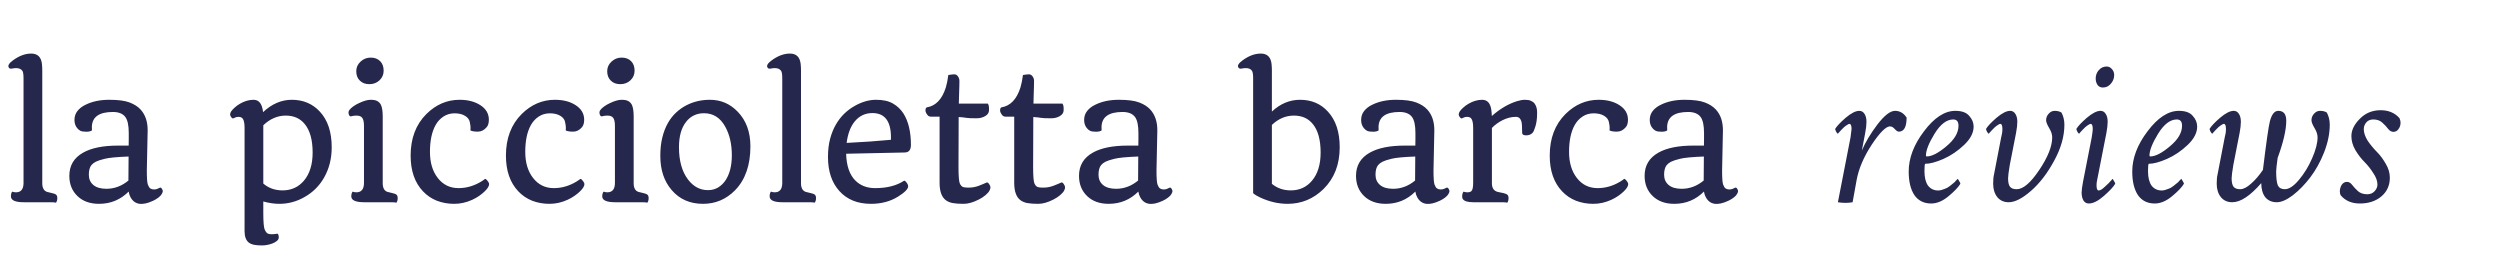 <svg width="581" height="62" viewBox="0 0 581 62" fill="none" xmlns="http://www.w3.org/2000/svg">
<path d="M5.527 47C3.535 47 2.539 46.544 2.539 45.633C2.539 45.151 2.637 44.786 2.832 44.539C3.145 44.643 3.438 44.695 3.711 44.695C4.844 44.695 5.43 44.012 5.469 42.645V18.191C5.469 17.28 5.378 16.701 5.195 16.453C4.896 16.037 4.414 15.828 3.75 15.828C3.451 15.828 3.158 15.861 2.871 15.926C2.598 15.978 2.402 15.978 2.285 15.926C2.181 15.861 2.096 15.776 2.031 15.672C1.771 15.242 2.096 14.695 3.008 14.031C4.44 12.977 5.853 12.449 7.246 12.449C8.73 12.449 9.564 13.25 9.746 14.852C9.798 15.333 9.824 15.841 9.824 16.375V42.723C9.863 43.738 10.234 44.363 10.938 44.598C11.146 44.663 11.387 44.721 11.66 44.773C11.947 44.825 12.207 44.891 12.441 44.969C12.676 45.034 12.858 45.112 12.988 45.203C13.21 45.372 13.32 45.646 13.32 46.023C13.32 46.479 13.216 46.837 13.008 47.098C12.747 47.033 12.331 47 11.758 47H5.527ZM29.902 44.52C28.001 46.421 25.703 47.371 23.008 47.371C20.924 47.371 19.258 46.772 18.008 45.574C16.745 44.363 16.113 42.794 16.113 40.867C16.113 38.471 17.181 36.675 19.316 35.477C21.244 34.383 23.958 33.836 27.461 33.836H29.902C29.915 33.341 29.922 32.859 29.922 32.391V30.926C29.922 29.181 29.668 27.951 29.16 27.234C28.587 26.427 27.611 26.023 26.23 26.023C23.066 26.023 21.439 27.156 21.348 29.422C21.335 29.773 21.341 30.066 21.367 30.301C21.107 30.509 20.664 30.613 20.039 30.613C19.427 30.613 18.978 30.542 18.691 30.398C18.418 30.255 18.177 30.06 17.969 29.812C17.526 29.305 17.305 28.66 17.305 27.879C17.305 27.085 17.533 26.395 17.988 25.809C18.457 25.21 19.088 24.721 19.883 24.344C21.432 23.576 23.262 23.191 25.371 23.191C27.48 23.191 29.062 23.4 30.117 23.816C31.185 24.22 32.031 24.76 32.656 25.438C33.763 26.635 34.316 28.244 34.316 30.262L34.121 39.637C34.121 41.342 34.199 42.423 34.355 42.879C34.525 43.335 34.72 43.641 34.941 43.797C35.176 43.953 35.456 44.031 35.781 44.031C36.12 44.031 36.393 43.979 36.602 43.875L37.148 43.621C37.331 43.556 37.487 43.634 37.617 43.855C37.76 44.064 37.832 44.253 37.832 44.422C37.832 44.578 37.76 44.786 37.617 45.047C37.487 45.307 37.233 45.587 36.855 45.887C36.491 46.173 36.074 46.427 35.605 46.648C33.014 47.872 31.25 47.586 30.312 45.789C30.117 45.438 29.98 45.014 29.902 44.52ZM29.844 41.961C29.844 40.086 29.857 38.224 29.883 36.375C27.174 36.479 25.332 36.655 24.355 36.902C23.392 37.137 22.695 37.365 22.266 37.586C21.836 37.807 21.497 38.068 21.25 38.367C20.846 38.862 20.645 39.611 20.645 40.613C20.645 41.603 20.996 42.397 21.699 42.996C22.402 43.582 23.412 43.875 24.727 43.875C26.588 43.875 28.294 43.237 29.844 41.961ZM64.531 54.305C64.701 54.526 64.785 54.806 64.785 55.145C64.785 55.483 64.635 55.77 64.336 56.004C64.037 56.251 63.672 56.453 63.242 56.609C62.422 56.896 61.634 57.039 60.879 57.039C60.124 57.039 59.499 56.987 59.004 56.883C58.509 56.779 58.099 56.596 57.773 56.336C57.148 55.815 56.836 54.936 56.836 53.699V29.617C56.836 28.393 56.608 27.631 56.152 27.332C55.97 27.215 55.729 27.156 55.43 27.156C55.13 27.156 54.889 27.202 54.707 27.293C54.538 27.384 54.395 27.449 54.277 27.488C54.173 27.527 54.082 27.527 54.004 27.488C53.926 27.436 53.848 27.365 53.77 27.273C53.574 27.039 53.477 26.818 53.477 26.609C53.477 26.388 53.555 26.154 53.711 25.906C53.88 25.646 54.147 25.353 54.512 25.027C54.876 24.689 55.293 24.383 55.762 24.109C56.816 23.497 57.871 23.191 58.926 23.191C60.202 23.191 60.938 24.148 61.133 26.062C63.177 24.148 65.404 23.191 67.812 23.191C70.469 23.191 72.643 24.109 74.336 25.945C76.172 27.924 77.09 30.685 77.09 34.227C77.09 36.87 76.491 39.233 75.293 41.316C74.199 43.217 72.695 44.708 70.781 45.789C68.945 46.844 66.992 47.371 64.922 47.371C63.763 47.371 62.52 47.189 61.191 46.824V49.539C61.191 51.648 61.309 52.944 61.543 53.426C61.79 53.921 62.038 54.214 62.285 54.305C62.546 54.396 62.839 54.441 63.164 54.441C63.503 54.441 63.958 54.396 64.531 54.305ZM61.191 29.109V42.664C62.428 43.719 63.919 44.246 65.664 44.246C67.695 44.246 69.349 43.497 70.625 42C71.979 40.398 72.656 38.217 72.656 35.457C72.656 32.553 72.057 30.359 70.859 28.875C69.792 27.534 68.307 26.863 66.406 26.863C64.505 26.863 62.767 27.612 61.191 29.109ZM85.84 19.559C85.397 19.559 84.987 19.494 84.609 19.363C84.245 19.22 83.926 19.018 83.652 18.758C83.079 18.211 82.793 17.475 82.793 16.551C82.793 15.665 83.132 14.917 83.809 14.305C84.46 13.693 85.241 13.387 86.152 13.387C87.064 13.387 87.793 13.66 88.34 14.207C88.887 14.754 89.16 15.496 89.16 16.434C89.16 17.319 88.835 18.068 88.184 18.68C87.546 19.266 86.764 19.559 85.84 19.559ZM84.648 47C82.643 47 81.641 46.544 81.641 45.633C81.641 45.164 81.745 44.8 81.953 44.539C82.266 44.643 82.552 44.695 82.812 44.695C84.023 44.695 84.616 43.927 84.59 42.391V29.305C84.59 28.393 84.46 27.762 84.199 27.41C83.952 27.046 83.503 26.863 82.852 26.863C82.37 26.863 81.934 26.922 81.543 27.039C81.309 27.065 81.139 26.883 81.035 26.492C80.944 26.141 80.996 25.835 81.191 25.574C81.387 25.301 81.686 25.021 82.09 24.734C82.507 24.435 82.962 24.174 83.457 23.953C84.525 23.445 85.417 23.191 86.133 23.191C86.849 23.191 87.376 23.296 87.715 23.504C88.066 23.712 88.333 23.992 88.516 24.344C88.802 24.917 88.945 25.841 88.945 27.117V42.723C88.984 43.751 89.356 44.376 90.059 44.598C90.254 44.663 90.495 44.721 90.781 44.773C91.068 44.825 91.322 44.891 91.543 44.969C91.777 45.034 91.96 45.112 92.09 45.203C92.311 45.372 92.422 45.646 92.422 46.023C92.422 46.492 92.324 46.85 92.129 47.098C91.856 47.033 91.439 47 90.879 47H84.648ZM109.336 30.32L109.355 29.617C109.355 29.37 109.297 28.953 109.18 28.367C109.062 27.768 108.685 27.28 108.047 26.902C107.422 26.525 106.621 26.336 105.645 26.336C104.681 26.336 103.822 26.583 103.066 27.078C102.324 27.56 101.719 28.211 101.25 29.031C100.365 30.594 99.922 32.684 99.922 35.301C99.922 37.775 100.521 39.786 101.719 41.336C102.943 42.925 104.557 43.719 106.562 43.719C108.385 43.719 110.13 43.217 111.797 42.215C112.201 41.967 112.513 41.753 112.734 41.57C112.865 41.57 113.014 41.675 113.184 41.883C113.509 42.26 113.672 42.566 113.672 42.801C113.672 43.022 113.581 43.283 113.398 43.582C113.216 43.868 112.949 44.181 112.598 44.52C112.259 44.845 111.849 45.177 111.367 45.516C110.885 45.854 110.345 46.16 109.746 46.434C108.379 47.059 106.979 47.371 105.547 47.371C104.115 47.371 102.773 47.13 101.523 46.648C100.286 46.154 99.219 45.431 98.32 44.48C96.393 42.462 95.43 39.689 95.43 36.16C95.43 32.15 96.654 28.927 99.102 26.492C101.328 24.292 103.9 23.191 106.816 23.191C108.73 23.191 110.326 23.602 111.602 24.422C112.943 25.281 113.613 26.414 113.613 27.82C113.613 28.588 113.444 29.168 113.105 29.559C112.52 30.249 111.836 30.594 111.055 30.594C110.286 30.594 109.714 30.503 109.336 30.32ZM131.484 30.32L131.504 29.617C131.504 29.37 131.445 28.953 131.328 28.367C131.211 27.768 130.833 27.28 130.195 26.902C129.57 26.525 128.77 26.336 127.793 26.336C126.829 26.336 125.97 26.583 125.215 27.078C124.473 27.56 123.867 28.211 123.398 29.031C122.513 30.594 122.07 32.684 122.07 35.301C122.07 37.775 122.669 39.786 123.867 41.336C125.091 42.925 126.706 43.719 128.711 43.719C130.534 43.719 132.279 43.217 133.945 42.215C134.349 41.967 134.661 41.753 134.883 41.57C135.013 41.57 135.163 41.675 135.332 41.883C135.658 42.26 135.82 42.566 135.82 42.801C135.82 43.022 135.729 43.283 135.547 43.582C135.365 43.868 135.098 44.181 134.746 44.52C134.408 44.845 133.997 45.177 133.516 45.516C133.034 45.854 132.493 46.16 131.895 46.434C130.527 47.059 129.128 47.371 127.695 47.371C126.263 47.371 124.922 47.13 123.672 46.648C122.435 46.154 121.367 45.431 120.469 44.48C118.542 42.462 117.578 39.689 117.578 36.16C117.578 32.15 118.802 28.927 121.25 26.492C123.477 24.292 126.048 23.191 128.965 23.191C130.879 23.191 132.474 23.602 133.75 24.422C135.091 25.281 135.762 26.414 135.762 27.82C135.762 28.588 135.592 29.168 135.254 29.559C134.668 30.249 133.984 30.594 133.203 30.594C132.435 30.594 131.862 30.503 131.484 30.32ZM144.16 19.559C143.717 19.559 143.307 19.494 142.93 19.363C142.565 19.22 142.246 19.018 141.973 18.758C141.4 18.211 141.113 17.475 141.113 16.551C141.113 15.665 141.452 14.917 142.129 14.305C142.78 13.693 143.561 13.387 144.473 13.387C145.384 13.387 146.113 13.66 146.66 14.207C147.207 14.754 147.48 15.496 147.48 16.434C147.48 17.319 147.155 18.068 146.504 18.68C145.866 19.266 145.085 19.559 144.16 19.559ZM142.969 47C140.964 47 139.961 46.544 139.961 45.633C139.961 45.164 140.065 44.8 140.273 44.539C140.586 44.643 140.872 44.695 141.133 44.695C142.344 44.695 142.936 43.927 142.91 42.391V29.305C142.91 28.393 142.78 27.762 142.52 27.41C142.272 27.046 141.823 26.863 141.172 26.863C140.69 26.863 140.254 26.922 139.863 27.039C139.629 27.065 139.46 26.883 139.355 26.492C139.264 26.141 139.316 25.835 139.512 25.574C139.707 25.301 140.007 25.021 140.41 24.734C140.827 24.435 141.283 24.174 141.777 23.953C142.845 23.445 143.737 23.191 144.453 23.191C145.169 23.191 145.697 23.296 146.035 23.504C146.387 23.712 146.654 23.992 146.836 24.344C147.122 24.917 147.266 25.841 147.266 27.117V42.723C147.305 43.751 147.676 44.376 148.379 44.598C148.574 44.663 148.815 44.721 149.102 44.773C149.388 44.825 149.642 44.891 149.863 44.969C150.098 45.034 150.28 45.112 150.41 45.203C150.632 45.372 150.742 45.646 150.742 46.023C150.742 46.492 150.645 46.85 150.449 47.098C150.176 47.033 149.759 47 149.199 47H142.969ZM153.457 36.219C153.457 34.63 153.613 33.204 153.926 31.941C154.238 30.678 154.668 29.565 155.215 28.602C155.762 27.638 156.406 26.818 157.148 26.141C157.891 25.451 158.685 24.891 159.531 24.461C161.185 23.615 163.001 23.191 164.98 23.191C167.52 23.191 169.674 24.116 171.445 25.965C173.411 27.996 174.395 30.678 174.395 34.012C174.395 38.387 173.203 41.792 170.82 44.227C168.75 46.323 166.27 47.371 163.379 47.371C160.358 47.371 157.936 46.31 156.113 44.188C154.342 42.143 153.457 39.487 153.457 36.219ZM164.531 44.188C165.404 44.188 166.185 43.986 166.875 43.582C167.565 43.165 168.151 42.599 168.633 41.883C169.596 40.398 170.078 38.471 170.078 36.102C170.078 33.497 169.57 31.284 168.555 29.461C167.409 27.365 165.762 26.316 163.613 26.316C161.882 26.316 160.495 26.98 159.453 28.309C158.346 29.715 157.793 31.681 157.793 34.207C157.793 37.371 158.49 39.871 159.883 41.707C161.133 43.361 162.682 44.188 164.531 44.188ZM181.855 47C179.863 47 178.867 46.544 178.867 45.633C178.867 45.151 178.965 44.786 179.16 44.539C179.473 44.643 179.766 44.695 180.039 44.695C181.172 44.695 181.758 44.012 181.797 42.645V18.191C181.797 17.28 181.706 16.701 181.523 16.453C181.224 16.037 180.742 15.828 180.078 15.828C179.779 15.828 179.486 15.861 179.199 15.926C178.926 15.978 178.73 15.978 178.613 15.926C178.509 15.861 178.424 15.776 178.359 15.672C178.099 15.242 178.424 14.695 179.336 14.031C180.768 12.977 182.181 12.449 183.574 12.449C185.059 12.449 185.892 13.25 186.074 14.852C186.126 15.333 186.152 15.841 186.152 16.375V42.723C186.191 43.738 186.562 44.363 187.266 44.598C187.474 44.663 187.715 44.721 187.988 44.773C188.275 44.825 188.535 44.891 188.77 44.969C189.004 45.034 189.186 45.112 189.316 45.203C189.538 45.372 189.648 45.646 189.648 46.023C189.648 46.479 189.544 46.837 189.336 47.098C189.076 47.033 188.659 47 188.086 47H181.855ZM192.422 36.492C192.422 34.917 192.585 33.517 192.91 32.293C193.236 31.069 193.672 29.975 194.219 29.012C194.779 28.035 195.43 27.182 196.172 26.453C196.927 25.724 197.734 25.119 198.594 24.637C200.286 23.673 201.953 23.191 203.594 23.191C205.234 23.191 206.549 23.484 207.539 24.07C208.529 24.643 209.336 25.412 209.961 26.375C211.12 28.211 211.699 30.652 211.699 33.699C211.699 34.832 211.224 35.411 210.273 35.438L196.641 35.73C196.719 38.556 197.448 40.646 198.828 42C200 43.146 201.517 43.719 203.379 43.719C206.152 43.719 208.405 43.139 210.137 41.98C210.254 41.98 210.397 42.078 210.566 42.273C210.892 42.664 211.055 43.003 211.055 43.289C211.055 43.914 210.273 44.715 208.711 45.691C206.914 46.811 204.818 47.371 202.422 47.371C199.297 47.371 196.842 46.375 195.059 44.383C193.301 42.43 192.422 39.8 192.422 36.492ZM196.758 33.211C200.508 33.029 203.939 32.788 207.051 32.488C207.194 28.348 205.762 26.277 202.754 26.277C201.074 26.277 199.701 26.928 198.633 28.23C197.656 29.428 197.031 31.088 196.758 33.211ZM222.773 33.68L222.754 38.816C222.754 40.965 222.865 42.26 223.086 42.703C223.307 43.133 223.568 43.393 223.867 43.484C224.167 43.562 224.551 43.602 225.02 43.602C225.488 43.602 225.911 43.569 226.289 43.504C226.68 43.426 227.044 43.328 227.383 43.211C227.721 43.094 228.047 42.964 228.359 42.82L229.316 42.41C229.538 42.332 229.785 42.56 230.059 43.094C230.137 43.237 230.176 43.406 230.176 43.602C230.176 43.784 230.098 44.025 229.941 44.324C229.785 44.624 229.479 44.969 229.023 45.359C228.581 45.737 228.06 46.075 227.461 46.375C226.159 47.039 224.987 47.371 223.945 47.371C222.917 47.371 222.077 47.312 221.426 47.195C220.775 47.078 220.221 46.844 219.766 46.492C218.828 45.763 218.359 44.428 218.359 42.488V27.117H216.426C216.022 27.117 215.729 26.987 215.547 26.727C215.234 26.323 215.078 25.984 215.078 25.711C215.078 25.255 215.189 25.001 215.41 24.949C217.48 24.598 218.945 23.061 219.805 20.34C220.052 19.52 220.247 18.549 220.391 17.43C221.016 17.326 221.484 17.273 221.797 17.273C222.122 17.273 222.402 17.436 222.637 17.762C222.871 18.087 222.982 18.465 222.969 18.895C222.969 19.324 222.962 19.728 222.949 20.105C222.936 20.483 222.923 20.893 222.91 21.336L222.832 24.07H229.59C229.759 24.37 229.844 24.689 229.844 25.027V25.633C229.844 26.18 229.551 26.629 228.965 26.98C228.379 27.319 227.728 27.488 227.012 27.488C226.309 27.488 225.801 27.482 225.488 27.469C225.189 27.443 224.896 27.417 224.609 27.391L223.75 27.273C223.451 27.247 223.132 27.221 222.793 27.195V27.41L222.773 33.68ZM240.117 33.68L240.098 38.816C240.098 40.965 240.208 42.26 240.43 42.703C240.651 43.133 240.911 43.393 241.211 43.484C241.51 43.562 241.895 43.602 242.363 43.602C242.832 43.602 243.255 43.569 243.633 43.504C244.023 43.426 244.388 43.328 244.727 43.211C245.065 43.094 245.391 42.964 245.703 42.82L246.66 42.41C246.882 42.332 247.129 42.56 247.402 43.094C247.48 43.237 247.52 43.406 247.52 43.602C247.52 43.784 247.441 44.025 247.285 44.324C247.129 44.624 246.823 44.969 246.367 45.359C245.924 45.737 245.404 46.075 244.805 46.375C243.503 47.039 242.331 47.371 241.289 47.371C240.26 47.371 239.421 47.312 238.77 47.195C238.118 47.078 237.565 46.844 237.109 46.492C236.172 45.763 235.703 44.428 235.703 42.488V27.117H233.77C233.366 27.117 233.073 26.987 232.891 26.727C232.578 26.323 232.422 25.984 232.422 25.711C232.422 25.255 232.533 25.001 232.754 24.949C234.824 24.598 236.289 23.061 237.148 20.34C237.396 19.52 237.591 18.549 237.734 17.43C238.359 17.326 238.828 17.273 239.141 17.273C239.466 17.273 239.746 17.436 239.98 17.762C240.215 18.087 240.326 18.465 240.312 18.895C240.312 19.324 240.306 19.728 240.293 20.105C240.28 20.483 240.267 20.893 240.254 21.336L240.176 24.07H246.934C247.103 24.37 247.188 24.689 247.188 25.027V25.633C247.188 26.18 246.895 26.629 246.309 26.98C245.723 27.319 245.072 27.488 244.355 27.488C243.652 27.488 243.145 27.482 242.832 27.469C242.533 27.443 242.24 27.417 241.953 27.391L241.094 27.273C240.794 27.247 240.475 27.221 240.137 27.195V27.41L240.117 33.68ZM264.551 44.52C262.65 46.421 260.352 47.371 257.656 47.371C255.573 47.371 253.906 46.772 252.656 45.574C251.393 44.363 250.762 42.794 250.762 40.867C250.762 38.471 251.829 36.675 253.965 35.477C255.892 34.383 258.607 33.836 262.109 33.836H264.551C264.564 33.341 264.57 32.859 264.57 32.391V30.926C264.57 29.181 264.316 27.951 263.809 27.234C263.236 26.427 262.259 26.023 260.879 26.023C257.715 26.023 256.087 27.156 255.996 29.422C255.983 29.773 255.99 30.066 256.016 30.301C255.755 30.509 255.312 30.613 254.688 30.613C254.076 30.613 253.626 30.542 253.34 30.398C253.066 30.255 252.826 30.06 252.617 29.812C252.174 29.305 251.953 28.66 251.953 27.879C251.953 27.085 252.181 26.395 252.637 25.809C253.105 25.21 253.737 24.721 254.531 24.344C256.081 23.576 257.91 23.191 260.02 23.191C262.129 23.191 263.711 23.4 264.766 23.816C265.833 24.22 266.68 24.76 267.305 25.438C268.411 26.635 268.965 28.244 268.965 30.262L268.77 39.637C268.77 41.342 268.848 42.423 269.004 42.879C269.173 43.335 269.368 43.641 269.59 43.797C269.824 43.953 270.104 44.031 270.43 44.031C270.768 44.031 271.042 43.979 271.25 43.875L271.797 43.621C271.979 43.556 272.135 43.634 272.266 43.855C272.409 44.064 272.48 44.253 272.48 44.422C272.48 44.578 272.409 44.786 272.266 45.047C272.135 45.307 271.882 45.587 271.504 45.887C271.139 46.173 270.723 46.427 270.254 46.648C267.663 47.872 265.898 47.586 264.961 45.789C264.766 45.438 264.629 45.014 264.551 44.52ZM264.492 41.961C264.492 40.086 264.505 38.224 264.531 36.375C261.823 36.479 259.98 36.655 259.004 36.902C258.04 37.137 257.344 37.365 256.914 37.586C256.484 37.807 256.146 38.068 255.898 38.367C255.495 38.862 255.293 39.611 255.293 40.613C255.293 41.603 255.645 42.397 256.348 42.996C257.051 43.582 258.06 43.875 259.375 43.875C261.237 43.875 262.943 43.237 264.492 41.961ZM295.586 25.926C297.539 24.103 299.72 23.191 302.129 23.191C304.785 23.191 306.947 24.109 308.613 25.945C310.436 27.924 311.348 30.685 311.348 34.227C311.348 38.211 310.098 41.44 307.598 43.914C305.241 46.219 302.454 47.371 299.238 47.371C297.142 47.371 295.052 46.896 292.969 45.945C292.292 45.646 291.712 45.301 291.23 44.91V18.191C291.23 17.293 291.139 16.713 290.957 16.453C290.684 16.037 290.202 15.828 289.512 15.828C289.199 15.828 288.906 15.861 288.633 15.926C288.359 15.978 288.171 15.978 288.066 15.926C287.962 15.861 287.871 15.776 287.793 15.672C287.52 15.255 287.845 14.708 288.77 14.031C290.202 12.977 291.615 12.449 293.008 12.449C294.492 12.449 295.326 13.25 295.508 14.852C295.56 15.333 295.586 15.841 295.586 16.375V25.926ZM295.586 29.031V42.723C296.81 43.738 298.275 44.246 299.98 44.246C301.999 44.246 303.639 43.497 304.902 42C306.243 40.411 306.914 38.23 306.914 35.457C306.914 32.54 306.322 30.346 305.137 28.875C304.082 27.534 302.604 26.863 300.703 26.863C298.815 26.863 297.109 27.586 295.586 29.031ZM328.926 44.52C327.025 46.421 324.727 47.371 322.031 47.371C319.948 47.371 318.281 46.772 317.031 45.574C315.768 44.363 315.137 42.794 315.137 40.867C315.137 38.471 316.204 36.675 318.34 35.477C320.267 34.383 322.982 33.836 326.484 33.836H328.926C328.939 33.341 328.945 32.859 328.945 32.391V30.926C328.945 29.181 328.691 27.951 328.184 27.234C327.611 26.427 326.634 26.023 325.254 26.023C322.09 26.023 320.462 27.156 320.371 29.422C320.358 29.773 320.365 30.066 320.391 30.301C320.13 30.509 319.688 30.613 319.062 30.613C318.451 30.613 318.001 30.542 317.715 30.398C317.441 30.255 317.201 30.06 316.992 29.812C316.549 29.305 316.328 28.66 316.328 27.879C316.328 27.085 316.556 26.395 317.012 25.809C317.48 25.21 318.112 24.721 318.906 24.344C320.456 23.576 322.285 23.191 324.395 23.191C326.504 23.191 328.086 23.4 329.141 23.816C330.208 24.22 331.055 24.76 331.68 25.438C332.786 26.635 333.34 28.244 333.34 30.262L333.145 39.637C333.145 41.342 333.223 42.423 333.379 42.879C333.548 43.335 333.743 43.641 333.965 43.797C334.199 43.953 334.479 44.031 334.805 44.031C335.143 44.031 335.417 43.979 335.625 43.875L336.172 43.621C336.354 43.556 336.51 43.634 336.641 43.855C336.784 44.064 336.855 44.253 336.855 44.422C336.855 44.578 336.784 44.786 336.641 45.047C336.51 45.307 336.257 45.587 335.879 45.887C335.514 46.173 335.098 46.427 334.629 46.648C332.038 47.872 330.273 47.586 329.336 45.789C329.141 45.438 329.004 45.014 328.926 44.52ZM328.867 41.961C328.867 40.086 328.88 38.224 328.906 36.375C326.198 36.479 324.355 36.655 323.379 36.902C322.415 37.137 321.719 37.365 321.289 37.586C320.859 37.807 320.521 38.068 320.273 38.367C319.87 38.862 319.668 39.611 319.668 40.613C319.668 41.603 320.02 42.397 320.723 42.996C321.426 43.582 322.435 43.875 323.75 43.875C325.612 43.875 327.318 43.237 328.867 41.961ZM350.293 47.098C350.02 47.033 349.603 47 349.043 47H342.422C341.172 47 340.371 46.779 340.02 46.336C339.876 46.167 339.805 45.971 339.805 45.75C339.805 45.203 339.909 44.8 340.117 44.539C340.43 44.643 340.716 44.695 340.977 44.695C341.25 44.695 341.478 44.663 341.66 44.598C341.842 44.52 341.986 44.396 342.09 44.227C342.272 43.914 342.363 43.302 342.363 42.391V29.617C342.363 28.393 342.135 27.631 341.68 27.332C341.497 27.215 341.257 27.156 340.957 27.156C340.658 27.156 340.417 27.202 340.234 27.293C340.065 27.384 339.922 27.449 339.805 27.488C339.701 27.527 339.609 27.527 339.531 27.488C339.453 27.436 339.375 27.365 339.297 27.273C339.102 27.039 339.004 26.818 339.004 26.609C339.004 26.388 339.082 26.154 339.238 25.906C339.408 25.646 339.674 25.353 340.039 25.027C340.404 24.689 340.82 24.383 341.289 24.109C342.344 23.497 343.398 23.191 344.453 23.191C345.651 23.191 346.361 23.973 346.582 25.535C346.647 25.991 346.686 26.466 346.699 26.961C348.6 25.281 350.56 24.129 352.578 23.504C353.255 23.296 353.867 23.191 354.414 23.191C354.974 23.191 355.43 23.27 355.781 23.426C356.146 23.582 356.432 23.797 356.641 24.07C357.031 24.604 357.227 25.288 357.227 26.121C357.227 26.954 357.188 27.619 357.109 28.113C357.031 28.608 356.934 29.044 356.816 29.422C356.582 30.19 356.361 30.678 356.152 30.887C355.788 31.264 355.299 31.453 354.688 31.453C354.062 31.453 353.75 31.271 353.75 30.906C353.75 29.513 353.691 28.621 353.574 28.23C353.353 27.514 352.936 27.156 352.324 27.156C351.712 27.156 351.159 27.228 350.664 27.371C350.169 27.501 349.688 27.684 349.219 27.918C348.268 28.387 347.435 28.992 346.719 29.734V42.723C346.758 43.751 347.207 44.376 348.066 44.598C348.314 44.663 348.594 44.721 348.906 44.773C349.219 44.825 349.486 44.891 349.707 44.969C349.941 45.034 350.124 45.112 350.254 45.203C350.475 45.372 350.586 45.646 350.586 46.023C350.586 46.492 350.488 46.85 350.293 47.098ZM374.062 30.32L374.082 29.617C374.082 29.37 374.023 28.953 373.906 28.367C373.789 27.768 373.411 27.28 372.773 26.902C372.148 26.525 371.348 26.336 370.371 26.336C369.408 26.336 368.548 26.583 367.793 27.078C367.051 27.56 366.445 28.211 365.977 29.031C365.091 30.594 364.648 32.684 364.648 35.301C364.648 37.775 365.247 39.786 366.445 41.336C367.669 42.925 369.284 43.719 371.289 43.719C373.112 43.719 374.857 43.217 376.523 42.215C376.927 41.967 377.24 41.753 377.461 41.57C377.591 41.57 377.741 41.675 377.91 41.883C378.236 42.26 378.398 42.566 378.398 42.801C378.398 43.022 378.307 43.283 378.125 43.582C377.943 43.868 377.676 44.181 377.324 44.52C376.986 44.845 376.576 45.177 376.094 45.516C375.612 45.854 375.072 46.16 374.473 46.434C373.105 47.059 371.706 47.371 370.273 47.371C368.841 47.371 367.5 47.13 366.25 46.648C365.013 46.154 363.945 45.431 363.047 44.48C361.12 42.462 360.156 39.689 360.156 36.16C360.156 32.15 361.38 28.927 363.828 26.492C366.055 24.292 368.626 23.191 371.543 23.191C373.457 23.191 375.052 23.602 376.328 24.422C377.669 25.281 378.34 26.414 378.34 27.82C378.34 28.588 378.171 29.168 377.832 29.559C377.246 30.249 376.562 30.594 375.781 30.594C375.013 30.594 374.44 30.503 374.062 30.32ZM395.996 44.52C394.095 46.421 391.797 47.371 389.102 47.371C387.018 47.371 385.352 46.772 384.102 45.574C382.839 44.363 382.207 42.794 382.207 40.867C382.207 38.471 383.275 36.675 385.41 35.477C387.337 34.383 390.052 33.836 393.555 33.836H395.996C396.009 33.341 396.016 32.859 396.016 32.391V30.926C396.016 29.181 395.762 27.951 395.254 27.234C394.681 26.427 393.704 26.023 392.324 26.023C389.16 26.023 387.533 27.156 387.441 29.422C387.428 29.773 387.435 30.066 387.461 30.301C387.201 30.509 386.758 30.613 386.133 30.613C385.521 30.613 385.072 30.542 384.785 30.398C384.512 30.255 384.271 30.06 384.062 29.812C383.62 29.305 383.398 28.66 383.398 27.879C383.398 27.085 383.626 26.395 384.082 25.809C384.551 25.21 385.182 24.721 385.977 24.344C387.526 23.576 389.355 23.191 391.465 23.191C393.574 23.191 395.156 23.4 396.211 23.816C397.279 24.22 398.125 24.76 398.75 25.438C399.857 26.635 400.41 28.244 400.41 30.262L400.215 39.637C400.215 41.342 400.293 42.423 400.449 42.879C400.618 43.335 400.814 43.641 401.035 43.797C401.27 43.953 401.549 44.031 401.875 44.031C402.214 44.031 402.487 43.979 402.695 43.875L403.242 43.621C403.424 43.556 403.581 43.634 403.711 43.855C403.854 44.064 403.926 44.253 403.926 44.422C403.926 44.578 403.854 44.786 403.711 45.047C403.581 45.307 403.327 45.587 402.949 45.887C402.585 46.173 402.168 46.427 401.699 46.648C399.108 47.872 397.344 47.586 396.406 45.789C396.211 45.438 396.074 45.014 395.996 44.52ZM395.938 41.961C395.938 40.086 395.951 38.224 395.977 36.375C393.268 36.479 391.426 36.655 390.449 36.902C389.486 37.137 388.789 37.365 388.359 37.586C387.93 37.807 387.591 38.068 387.344 38.367C386.94 38.862 386.738 39.611 386.738 40.613C386.738 41.603 387.09 42.397 387.793 42.996C388.496 43.582 389.505 43.875 390.82 43.875C392.682 43.875 394.388 43.237 395.938 41.961Z" fill="#25274D"/>
<path d="M432.107 25.76C432.628 25.76 433.035 26.004 433.328 26.492C433.621 26.948 433.768 27.55 433.768 28.299C433.768 29.015 433.67 29.878 433.475 30.887L432.693 34.988C433.507 33.068 434.712 31.049 436.307 28.934C437.934 26.818 439.301 25.76 440.408 25.76C441.515 25.76 442.41 26.281 443.094 27.322C443.094 29.503 442.492 30.594 441.287 30.594C441.027 30.594 440.717 30.398 440.359 30.008C440.001 29.585 439.627 29.373 439.236 29.373C438.292 29.373 436.876 30.789 434.988 33.621C433.133 36.453 431.961 39.204 431.473 41.873L430.545 47C429.992 47.098 429.454 47.147 428.934 47.147C428.315 47.147 427.713 47.098 427.127 47L430.057 31.961C430.219 30.789 430.301 30.138 430.301 30.008C430.301 29.194 430.138 28.787 429.812 28.787C429.682 28.787 429.503 28.869 429.275 29.031C429.048 29.162 428.803 29.34 428.543 29.568C428.315 29.796 428.104 30.008 427.908 30.203C427.713 30.398 427.534 30.594 427.371 30.789C427.208 30.984 427.127 31.082 427.127 31.082C427.062 31.082 426.932 30.936 426.736 30.643C426.574 30.317 426.492 30.089 426.492 29.959C426.883 29.308 427.697 28.445 428.934 27.371C430.203 26.297 431.261 25.76 432.107 25.76ZM454.422 25.76C455.919 25.76 456.993 26.15 457.645 26.932C458.328 27.68 458.67 28.51 458.67 29.422C458.67 30.854 457.938 32.27 456.473 33.67C455.008 35.07 453.396 36.16 451.639 36.941C449.913 37.69 448.514 38.065 447.439 38.065C447.309 38.065 447.244 38.634 447.244 39.773C447.244 41.238 447.521 42.361 448.074 43.143C448.66 43.891 449.441 44.266 450.418 44.266C450.678 44.266 450.923 44.233 451.15 44.168C451.411 44.103 451.655 44.022 451.883 43.924C452.111 43.826 452.339 43.728 452.566 43.631C452.794 43.501 453.006 43.354 453.201 43.191C453.396 43.029 453.576 42.882 453.738 42.752C453.934 42.622 454.096 42.492 454.227 42.361C454.389 42.199 454.503 42.068 454.568 41.971C454.666 41.873 454.747 41.792 454.812 41.727L454.959 41.58C455.024 41.58 455.138 41.743 455.301 42.068C455.496 42.361 455.594 42.573 455.594 42.703C455.138 43.484 454.227 44.445 452.859 45.584C451.492 46.723 450.141 47.293 448.807 47.293C447.114 47.293 445.812 46.642 444.9 45.34C444.021 44.005 443.582 42.182 443.582 39.871C443.582 36.746 444.77 33.621 447.146 30.496C449.523 27.338 451.948 25.76 454.422 25.76ZM453.934 27.762C452.404 27.762 450.955 28.869 449.588 31.082C448.253 33.263 447.586 34.956 447.586 36.16C447.586 36.29 447.651 36.355 447.781 36.355C448.953 36.355 450.467 35.574 452.322 34.012C454.21 32.449 455.154 30.854 455.154 29.227C455.154 28.25 454.747 27.762 453.934 27.762ZM467.166 25.76C467.687 25.76 468.094 26.004 468.387 26.492C468.68 26.948 468.826 27.55 468.826 28.299C468.826 28.982 468.729 29.845 468.533 30.887L467.068 38.357C466.808 39.92 466.678 40.945 466.678 41.434C466.678 42.345 466.824 42.996 467.117 43.387C467.41 43.777 467.931 43.973 468.68 43.973C470.177 43.973 471.919 42.492 473.904 39.529C475.923 36.535 476.932 33.995 476.932 31.912C476.932 31.229 476.688 30.496 476.199 29.715C475.743 28.934 475.516 28.348 475.516 27.957C475.516 27.371 475.711 26.866 476.102 26.443C476.492 25.988 476.964 25.76 477.518 25.76C478.136 25.76 478.657 25.89 479.08 26.15C479.536 26.997 479.764 27.941 479.764 28.982C479.764 31.684 478.966 34.484 477.371 37.381C475.809 40.278 474.018 42.605 472 44.363C469.982 46.121 468.257 47 466.824 47C465.717 47 464.839 46.609 464.188 45.828C463.536 45.014 463.211 43.973 463.211 42.703C463.211 41.792 463.276 41.075 463.406 40.555L465.066 31.961C465.262 31.277 465.359 30.626 465.359 30.008C465.359 29.194 465.197 28.787 464.871 28.787C464.741 28.787 464.562 28.869 464.334 29.031C464.106 29.162 463.862 29.34 463.602 29.568C463.374 29.796 463.162 30.008 462.967 30.203C462.771 30.398 462.592 30.594 462.43 30.789L462.186 31.082C462.12 31.082 461.99 30.936 461.795 30.643C461.632 30.317 461.551 30.089 461.551 29.959C461.941 29.308 462.755 28.445 463.992 27.371C465.262 26.297 466.32 25.76 467.166 25.76ZM488.162 25.76C488.683 25.76 489.09 26.004 489.383 26.492C489.676 26.948 489.822 27.55 489.822 28.299C489.822 28.982 489.725 29.845 489.529 30.887L487.381 41.824C487.283 42.215 487.234 42.622 487.234 43.045C487.234 43.859 487.397 44.266 487.723 44.266C487.918 44.266 488.146 44.184 488.406 44.022C488.699 43.826 488.976 43.598 489.236 43.338C489.529 43.078 489.79 42.833 490.018 42.605C490.245 42.345 490.457 42.117 490.652 41.922L490.945 41.58C491.01 41.58 491.124 41.743 491.287 42.068C491.482 42.361 491.58 42.573 491.58 42.703C491.157 43.419 490.278 44.363 488.943 45.535C487.609 46.707 486.437 47.293 485.428 47.293C484.907 47.293 484.5 47.065 484.207 46.609C483.914 46.121 483.768 45.503 483.768 44.754C483.768 44.233 483.882 43.37 484.109 42.166L486.111 31.961C486.274 30.952 486.355 30.301 486.355 30.008C486.355 29.194 486.193 28.787 485.867 28.787C485.737 28.787 485.558 28.869 485.33 29.031C485.102 29.162 484.858 29.34 484.598 29.568C484.37 29.796 484.158 30.008 483.963 30.203C483.768 30.398 483.589 30.594 483.426 30.789L483.182 31.082C483.117 31.082 482.986 30.936 482.791 30.643C482.628 30.317 482.547 30.089 482.547 29.959C482.938 29.308 483.751 28.445 484.988 27.371C486.258 26.297 487.316 25.76 488.162 25.76ZM489.578 15.457C490.066 15.457 490.473 15.652 490.799 16.043C491.157 16.434 491.336 16.889 491.336 17.41C491.336 18.191 491.076 18.875 490.555 19.461C490.066 20.047 489.448 20.34 488.699 20.34C488.178 20.34 487.771 20.145 487.479 19.754C487.186 19.331 487.039 18.826 487.039 18.24C487.039 17.491 487.283 16.84 487.771 16.287C488.26 15.734 488.862 15.457 489.578 15.457ZM506.375 25.76C507.872 25.76 508.947 26.15 509.598 26.932C510.281 27.68 510.623 28.51 510.623 29.422C510.623 30.854 509.891 32.27 508.426 33.67C506.961 35.07 505.35 36.16 503.592 36.941C501.867 37.69 500.467 38.065 499.393 38.065C499.262 38.065 499.197 38.634 499.197 39.773C499.197 41.238 499.474 42.361 500.027 43.143C500.613 43.891 501.395 44.266 502.371 44.266C502.632 44.266 502.876 44.233 503.104 44.168C503.364 44.103 503.608 44.022 503.836 43.924C504.064 43.826 504.292 43.728 504.52 43.631C504.747 43.501 504.959 43.354 505.154 43.191C505.35 43.029 505.529 42.882 505.691 42.752C505.887 42.622 506.049 42.492 506.18 42.361C506.342 42.199 506.456 42.068 506.521 41.971C506.619 41.873 506.701 41.792 506.766 41.727L506.912 41.58C506.977 41.58 507.091 41.743 507.254 42.068C507.449 42.361 507.547 42.573 507.547 42.703C507.091 43.484 506.18 44.445 504.812 45.584C503.445 46.723 502.094 47.293 500.76 47.293C499.067 47.293 497.765 46.642 496.854 45.34C495.975 44.005 495.535 42.182 495.535 39.871C495.535 36.746 496.723 33.621 499.1 30.496C501.476 27.338 503.901 25.76 506.375 25.76ZM505.887 27.762C504.357 27.762 502.908 28.869 501.541 31.082C500.206 33.263 499.539 34.956 499.539 36.16C499.539 36.29 499.604 36.355 499.734 36.355C500.906 36.355 502.42 35.574 504.275 34.012C506.163 32.449 507.107 30.854 507.107 29.227C507.107 28.25 506.701 27.762 505.887 27.762ZM519.119 25.76C519.64 25.76 520.047 26.004 520.34 26.492C520.633 26.948 520.779 27.55 520.779 28.299C520.779 28.982 520.682 29.845 520.486 30.887L519.021 38.357C518.761 39.92 518.631 40.945 518.631 41.434C518.631 42.345 518.777 42.996 519.07 43.387C519.363 43.777 519.884 43.973 520.633 43.973C521.349 43.973 522.179 43.55 523.123 42.703C524.1 41.857 525.027 40.783 525.906 39.48C526.688 33.068 527.225 29.308 527.518 28.201C527.941 26.574 528.592 25.76 529.471 25.76C530.708 25.76 531.326 26.525 531.326 28.055C531.326 30.171 530.659 33.051 529.324 36.697C529.096 38.325 528.982 39.367 528.982 39.822C528.982 41.385 529.113 42.475 529.373 43.094C529.666 43.68 530.203 43.973 530.984 43.973C531.961 43.973 533.051 43.257 534.256 41.824C535.493 40.359 536.518 38.683 537.332 36.795C538.178 34.874 538.602 33.247 538.602 31.912C538.602 31.229 538.357 30.496 537.869 29.715C537.413 28.934 537.186 28.348 537.186 27.957C537.186 27.371 537.381 26.866 537.771 26.443C538.162 25.988 538.634 25.76 539.188 25.76C539.806 25.76 540.327 25.89 540.75 26.15C541.206 26.997 541.434 27.941 541.434 28.982C541.434 31.033 540.994 33.182 540.115 35.428C539.236 37.641 538.162 39.578 536.893 41.238C535.623 42.898 534.272 44.282 532.84 45.389C531.408 46.463 530.171 47 529.129 47C527.99 47 527.094 46.609 526.443 45.828C525.825 45.014 525.516 43.924 525.516 42.557C522.944 45.519 520.698 47 518.777 47C517.671 47 516.792 46.609 516.141 45.828C515.49 45.014 515.164 43.973 515.164 42.703C515.164 41.792 515.229 41.075 515.359 40.555L517.02 31.961C517.215 31.277 517.312 30.626 517.312 30.008C517.312 29.194 517.15 28.787 516.824 28.787C516.694 28.787 516.515 28.869 516.287 29.031C516.059 29.162 515.815 29.34 515.555 29.568C515.327 29.796 515.115 30.008 514.92 30.203C514.725 30.398 514.546 30.594 514.383 30.789L514.139 31.082C514.074 31.082 513.943 30.936 513.748 30.643C513.585 30.317 513.504 30.089 513.504 29.959C513.895 29.308 514.708 28.445 515.945 27.371C517.215 26.297 518.273 25.76 519.119 25.76ZM553.25 25.613C555.105 25.613 556.57 26.232 557.645 27.469C557.807 27.859 557.889 28.201 557.889 28.494C557.889 29.08 557.726 29.585 557.4 30.008C557.107 30.431 556.717 30.643 556.229 30.643C555.773 30.643 555.366 30.415 555.008 29.959C554.65 29.471 554.194 28.982 553.641 28.494C553.12 28.006 552.42 27.762 551.541 27.762C550.857 27.762 550.32 27.99 549.93 28.445C549.539 28.901 549.344 29.422 549.344 30.008C549.344 30.854 549.653 31.766 550.271 32.742C550.923 33.686 551.622 34.533 552.371 35.281C553.12 36.03 553.803 36.941 554.422 38.016C555.073 39.09 555.398 40.18 555.398 41.287C555.398 43.078 554.747 44.526 553.445 45.633C552.143 46.74 550.467 47.293 548.416 47.293C546.561 47.293 545.096 46.675 544.021 45.438C543.859 45.177 543.777 44.868 543.777 44.51C543.777 43.924 543.924 43.403 544.217 42.947C544.542 42.492 544.949 42.264 545.438 42.264C545.893 42.264 546.3 42.508 546.658 42.996C547.016 43.452 547.456 43.924 547.977 44.412C548.53 44.9 549.246 45.145 550.125 45.145C550.841 45.145 551.411 44.917 551.834 44.461C552.29 43.973 552.518 43.452 552.518 42.898C552.518 42.052 552.192 41.157 551.541 40.213C550.923 39.236 550.239 38.374 549.49 37.625C548.742 36.876 548.042 35.965 547.391 34.891C546.772 33.816 546.463 32.726 546.463 31.619C546.463 30.252 547.114 28.917 548.416 27.615C549.718 26.281 551.329 25.613 553.25 25.613Z" fill="#25274D"/>
</svg>

